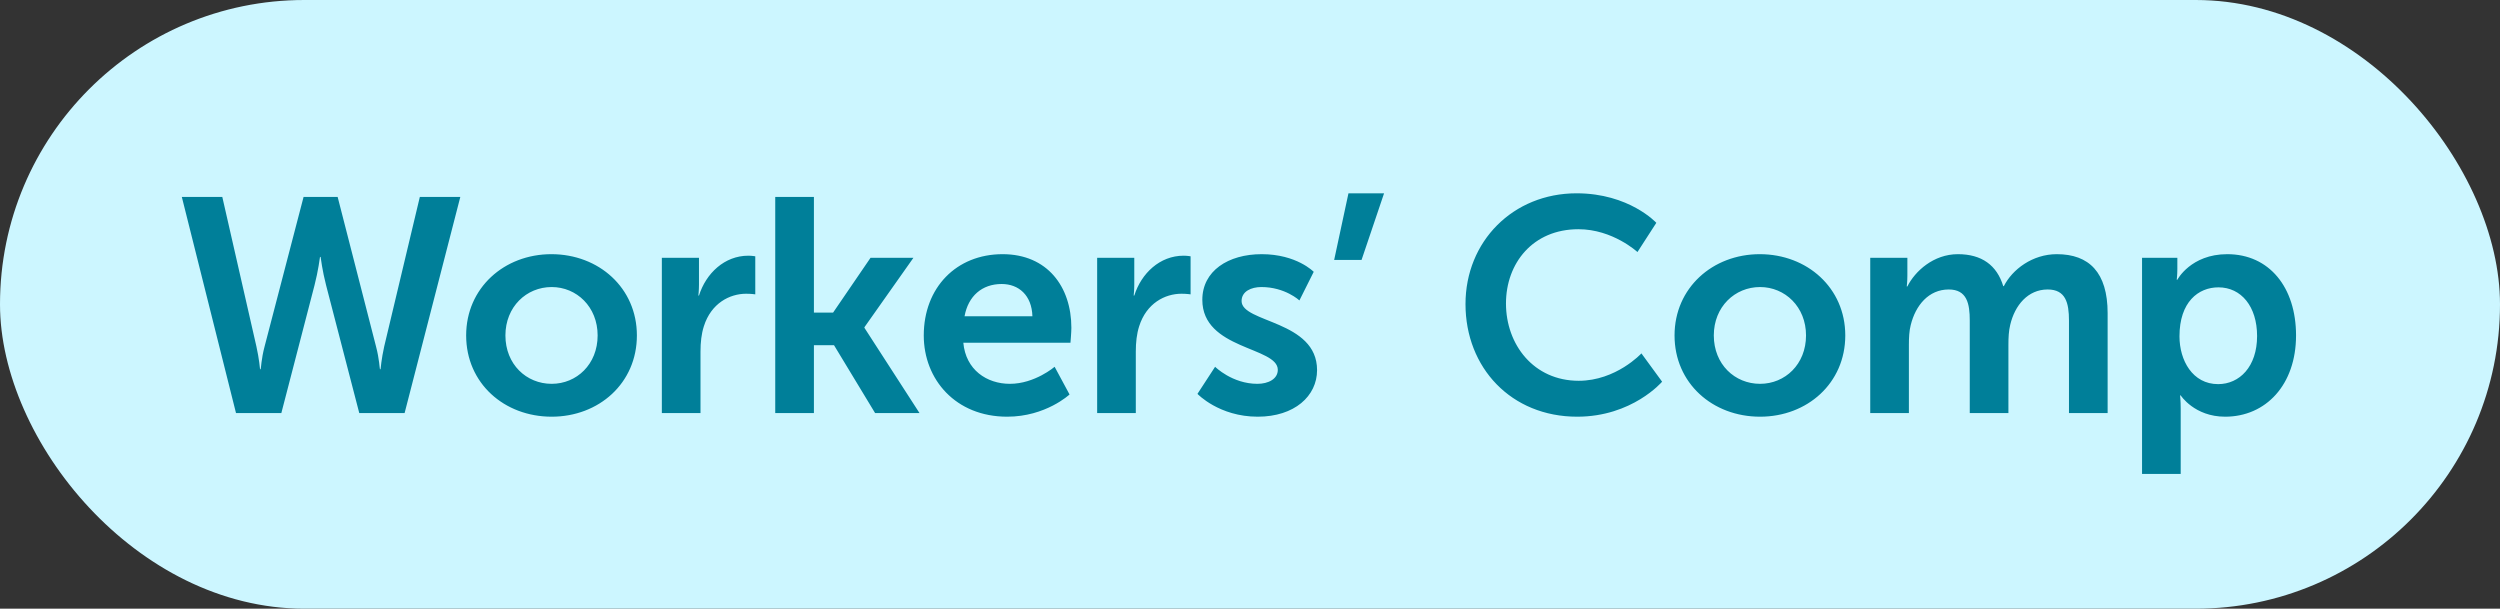 <?xml version="1.0" encoding="UTF-8"?> <svg xmlns="http://www.w3.org/2000/svg" width="115" height="28" viewBox="0 0 115 28" fill="none"><rect x="0" y="0" width="115" height="28" fill="#333333" stroke="none"/><rect width="115" height="28" rx="14" fill="#CCF6FF"></rect><path d="M15.532 9.06L17.296 15.934C17.45 16.508 17.464 16.984 17.478 16.984H17.506C17.506 16.984 17.548 16.494 17.674 15.934L19.312 9.06H21.174L18.612 19H16.526L15 13.12C14.832 12.476 14.748 11.818 14.748 11.818H14.72C14.72 11.818 14.636 12.476 14.468 13.12L12.942 19H10.856L8.364 9.06H10.226L11.794 15.934C11.92 16.494 11.962 16.984 11.962 16.984H11.99C12.004 16.984 12.018 16.508 12.172 15.934L13.964 9.06H15.532ZM21.443 15.43C21.443 13.246 23.193 11.692 25.363 11.692C27.547 11.692 29.297 13.246 29.297 15.43C29.297 17.628 27.547 19.168 25.377 19.168C23.193 19.168 21.443 17.628 21.443 15.43ZM23.249 15.43C23.249 16.76 24.215 17.656 25.377 17.656C26.525 17.656 27.491 16.76 27.491 15.43C27.491 14.114 26.525 13.204 25.377 13.204C24.215 13.204 23.249 14.114 23.249 15.43ZM30.445 19V11.86H32.153V13.092C32.153 13.358 32.125 13.596 32.125 13.596H32.153C32.475 12.574 33.329 11.762 34.421 11.762C34.589 11.762 34.743 11.79 34.743 11.79V13.54C34.743 13.54 34.561 13.512 34.323 13.512C33.567 13.512 32.713 13.946 32.377 15.01C32.265 15.36 32.223 15.752 32.223 16.172V19H30.445ZM35.661 19V9.06H37.44V14.38H38.322L40.044 11.86H42.017L39.764 15.052V15.08L42.297 19H40.254L38.364 15.878H37.44V19H35.661ZM42.493 15.43C42.493 13.232 43.991 11.692 46.119 11.692C48.177 11.692 49.283 13.19 49.283 15.08C49.283 15.29 49.241 15.766 49.241 15.766H44.313C44.425 17.012 45.391 17.656 46.455 17.656C47.603 17.656 48.513 16.872 48.513 16.872L49.199 18.146C49.199 18.146 48.107 19.168 46.329 19.168C43.963 19.168 42.493 17.46 42.493 15.43ZM44.369 14.548H47.491C47.463 13.582 46.861 13.064 46.077 13.064C45.167 13.064 44.537 13.624 44.369 14.548ZM50.469 19V11.86H52.177V13.092C52.177 13.358 52.149 13.596 52.149 13.596H52.177C52.499 12.574 53.353 11.762 54.445 11.762C54.613 11.762 54.767 11.79 54.767 11.79V13.54C54.767 13.54 54.585 13.512 54.347 13.512C53.591 13.512 52.737 13.946 52.401 15.01C52.289 15.36 52.247 15.752 52.247 16.172V19H50.469ZM55.083 18.118L55.895 16.872C55.895 16.872 56.679 17.656 57.841 17.656C58.345 17.656 58.779 17.432 58.779 17.012C58.779 15.948 55.307 16.088 55.307 13.792C55.307 12.462 56.497 11.692 58.037 11.692C59.647 11.692 60.431 12.504 60.431 12.504L59.773 13.82C59.773 13.82 59.115 13.204 58.023 13.204C57.561 13.204 57.113 13.4 57.113 13.848C57.113 14.856 60.585 14.73 60.585 17.026C60.585 18.216 59.549 19.168 57.855 19.168C56.077 19.168 55.083 18.118 55.083 18.118ZM61.371 11.958L62.029 8.892H63.667L62.631 11.958H61.371ZM67.413 13.988C67.413 11.104 69.597 8.892 72.523 8.892C74.945 8.892 76.191 10.25 76.191 10.25L75.323 11.594C75.323 11.594 74.189 10.544 72.607 10.544C70.507 10.544 69.275 12.112 69.275 13.96C69.275 15.85 70.549 17.516 72.621 17.516C74.343 17.516 75.505 16.256 75.505 16.256L76.457 17.558C76.457 17.558 75.085 19.168 72.551 19.168C69.513 19.168 67.413 16.914 67.413 13.988ZM77.029 15.43C77.029 13.246 78.779 11.692 80.949 11.692C83.133 11.692 84.883 13.246 84.883 15.43C84.883 17.628 83.133 19.168 80.963 19.168C78.779 19.168 77.029 17.628 77.029 15.43ZM78.835 15.43C78.835 16.76 79.801 17.656 80.963 17.656C82.111 17.656 83.077 16.76 83.077 15.43C83.077 14.114 82.111 13.204 80.963 13.204C79.801 13.204 78.835 14.114 78.835 15.43ZM86.031 19V11.86H87.739V12.686C87.739 12.952 87.711 13.176 87.711 13.176H87.739C88.089 12.476 88.943 11.692 90.063 11.692C91.155 11.692 91.855 12.196 92.149 13.162H92.177C92.569 12.392 93.493 11.692 94.613 11.692C96.097 11.692 96.951 12.532 96.951 14.408V19H95.173V14.744C95.173 13.932 95.019 13.316 94.193 13.316C93.283 13.316 92.681 14.044 92.471 14.94C92.401 15.22 92.387 15.528 92.387 15.864V19H90.609V14.744C90.609 13.974 90.483 13.316 89.643 13.316C88.719 13.316 88.117 14.044 87.893 14.954C87.823 15.22 87.809 15.542 87.809 15.864V19H86.031ZM98.534 21.8V11.86H100.158V12.378C100.158 12.644 100.13 12.868 100.13 12.868H100.158C100.158 12.868 100.774 11.692 102.454 11.692C104.386 11.692 105.618 13.218 105.618 15.43C105.618 17.698 104.232 19.168 102.356 19.168C100.942 19.168 100.312 18.188 100.312 18.188H100.284C100.284 18.188 100.312 18.44 100.312 18.804V21.8H98.534ZM100.256 15.472C100.256 16.578 100.858 17.67 102.034 17.67C103.014 17.67 103.826 16.872 103.826 15.458C103.826 14.1 103.098 13.218 102.048 13.218C101.124 13.218 100.256 13.89 100.256 15.472Z" fill="#007F99"></path></svg> 